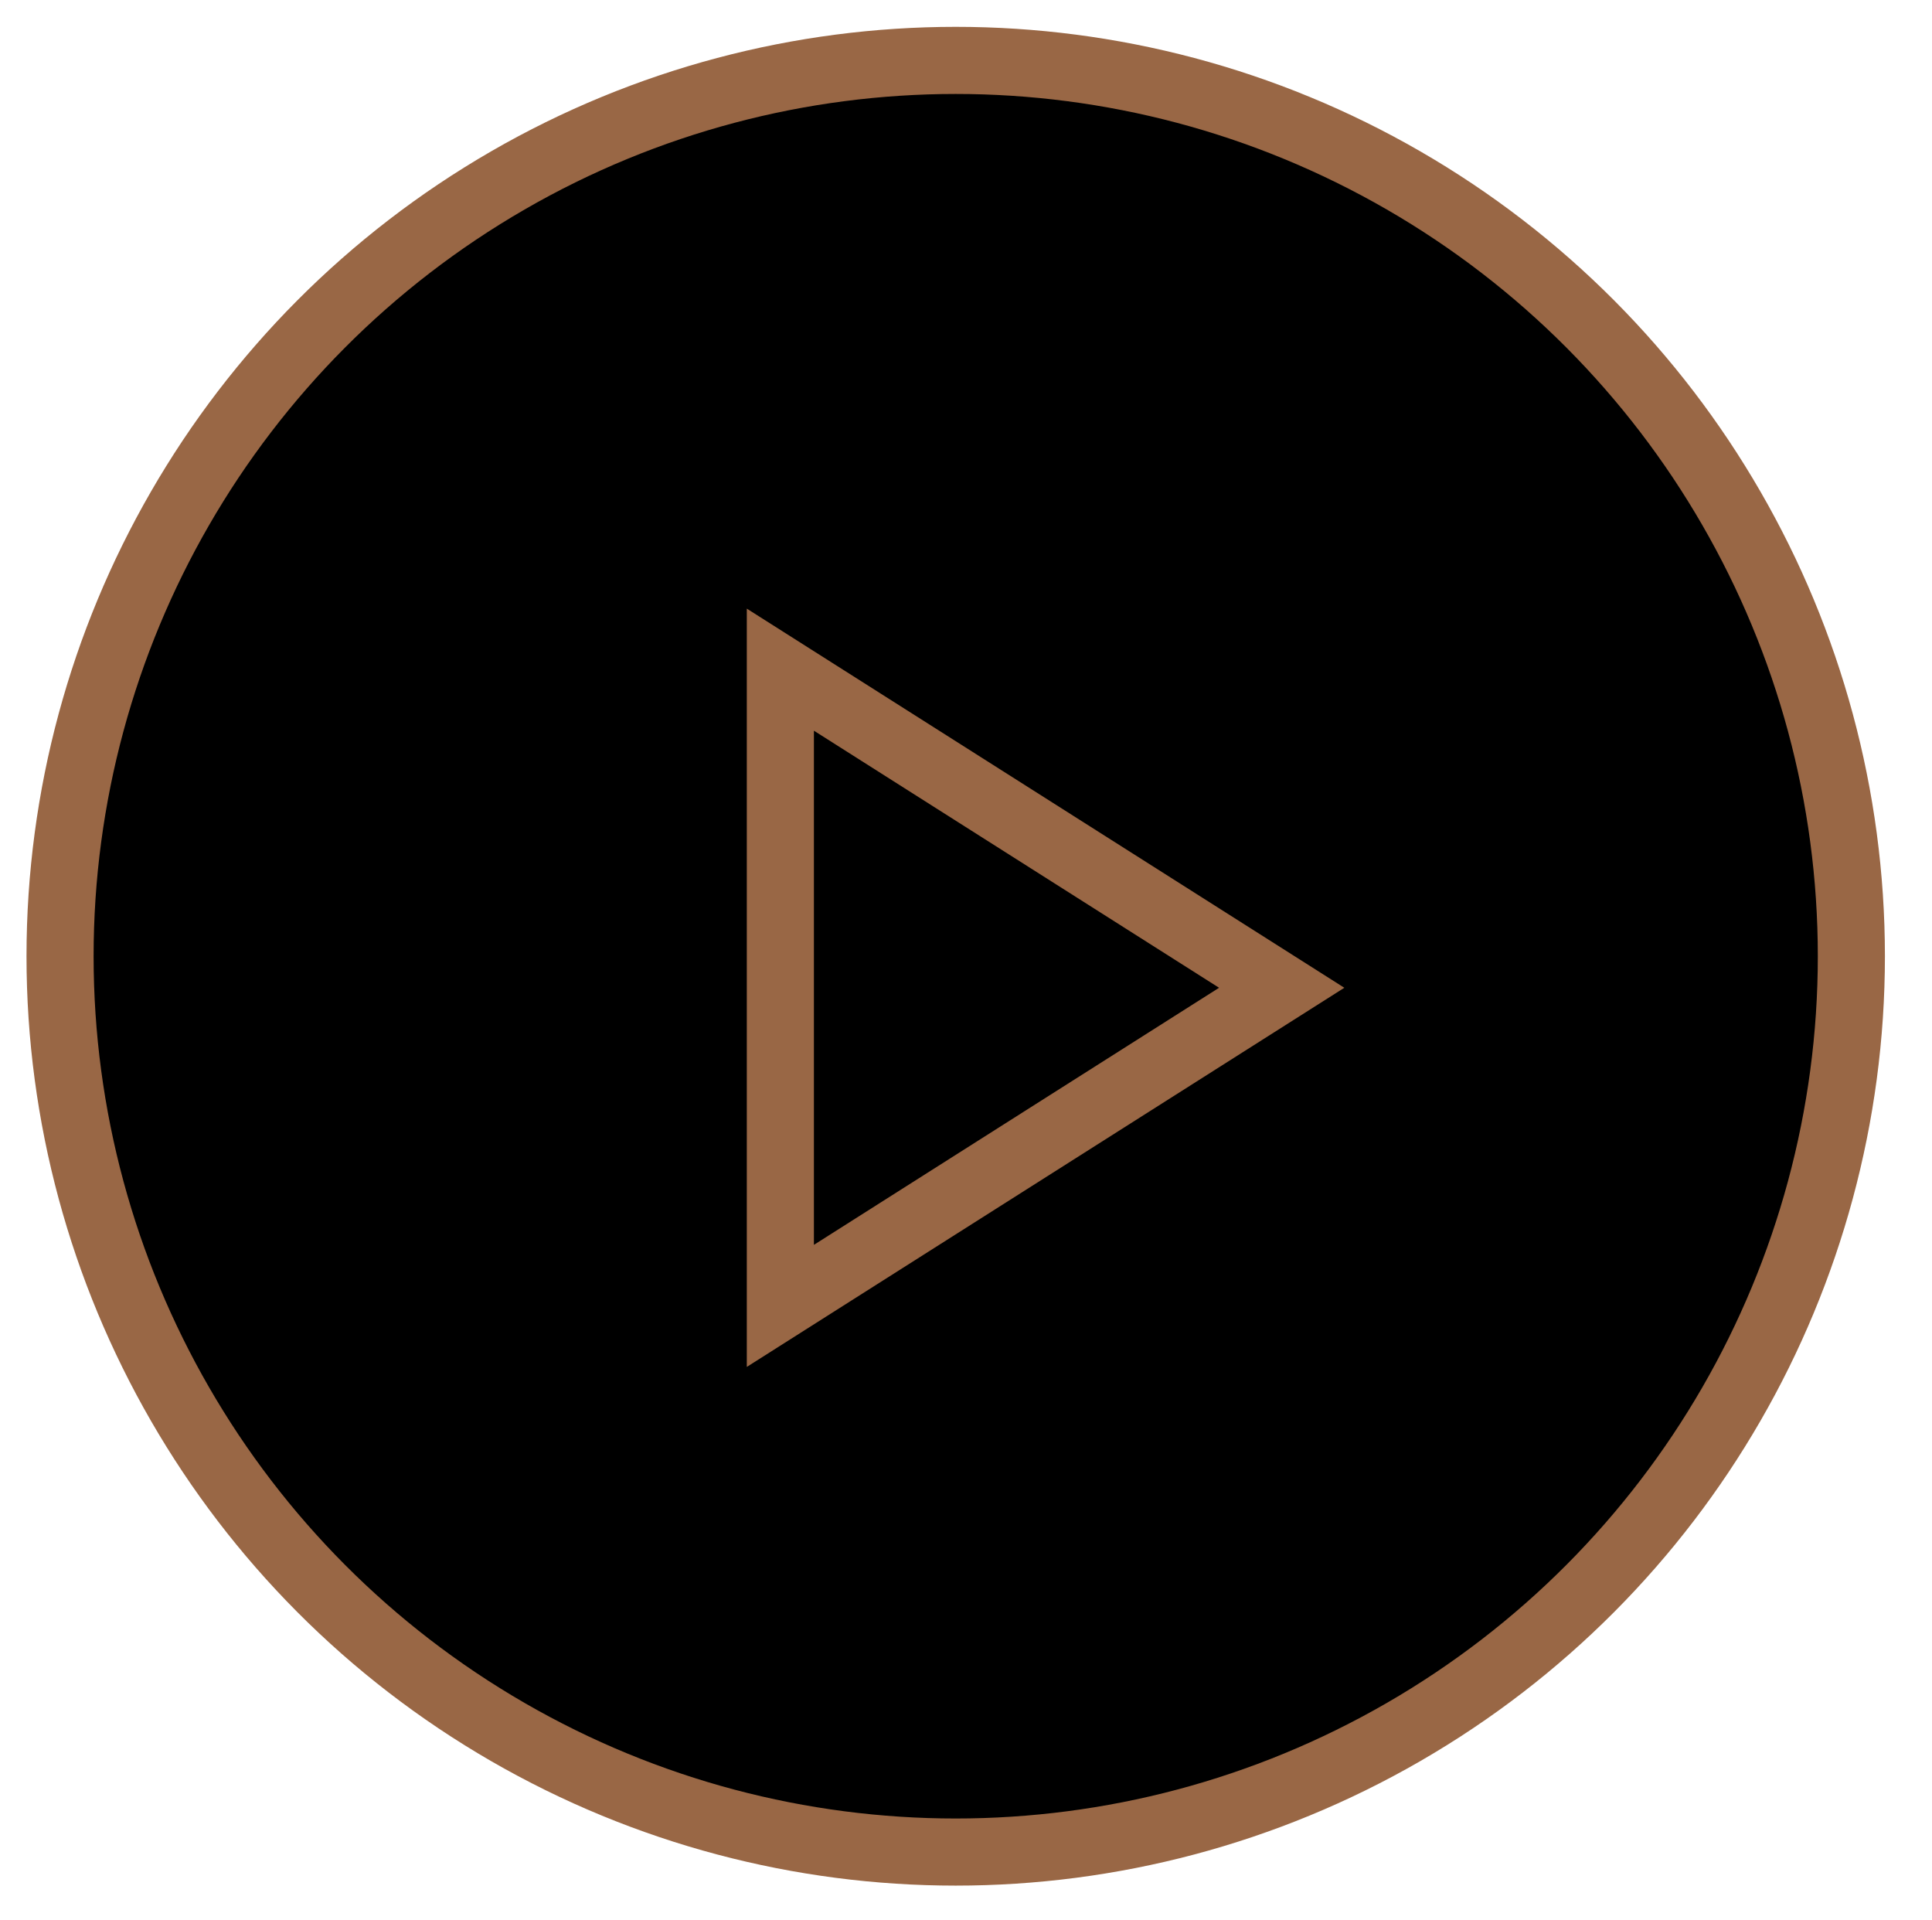 <?xml version="1.0" encoding="UTF-8"?> <svg xmlns="http://www.w3.org/2000/svg" id="Слой_1" data-name="Слой 1" viewBox="0 0 172.76 171.62"> <defs> <style>.cls-1,.cls-2{stroke:#996745;stroke-miterlimit:10;stroke-width:6px;}.cls-2{fill:none;}</style> </defs> <title>play</title> <circle class="cls-1" cx="85.46" cy="85.49" r="80.09"></circle> <polygon class="cls-2" points="69.78 116.75 114.61 88.31 69.78 59.87 69.78 116.75"></polygon> </svg> 